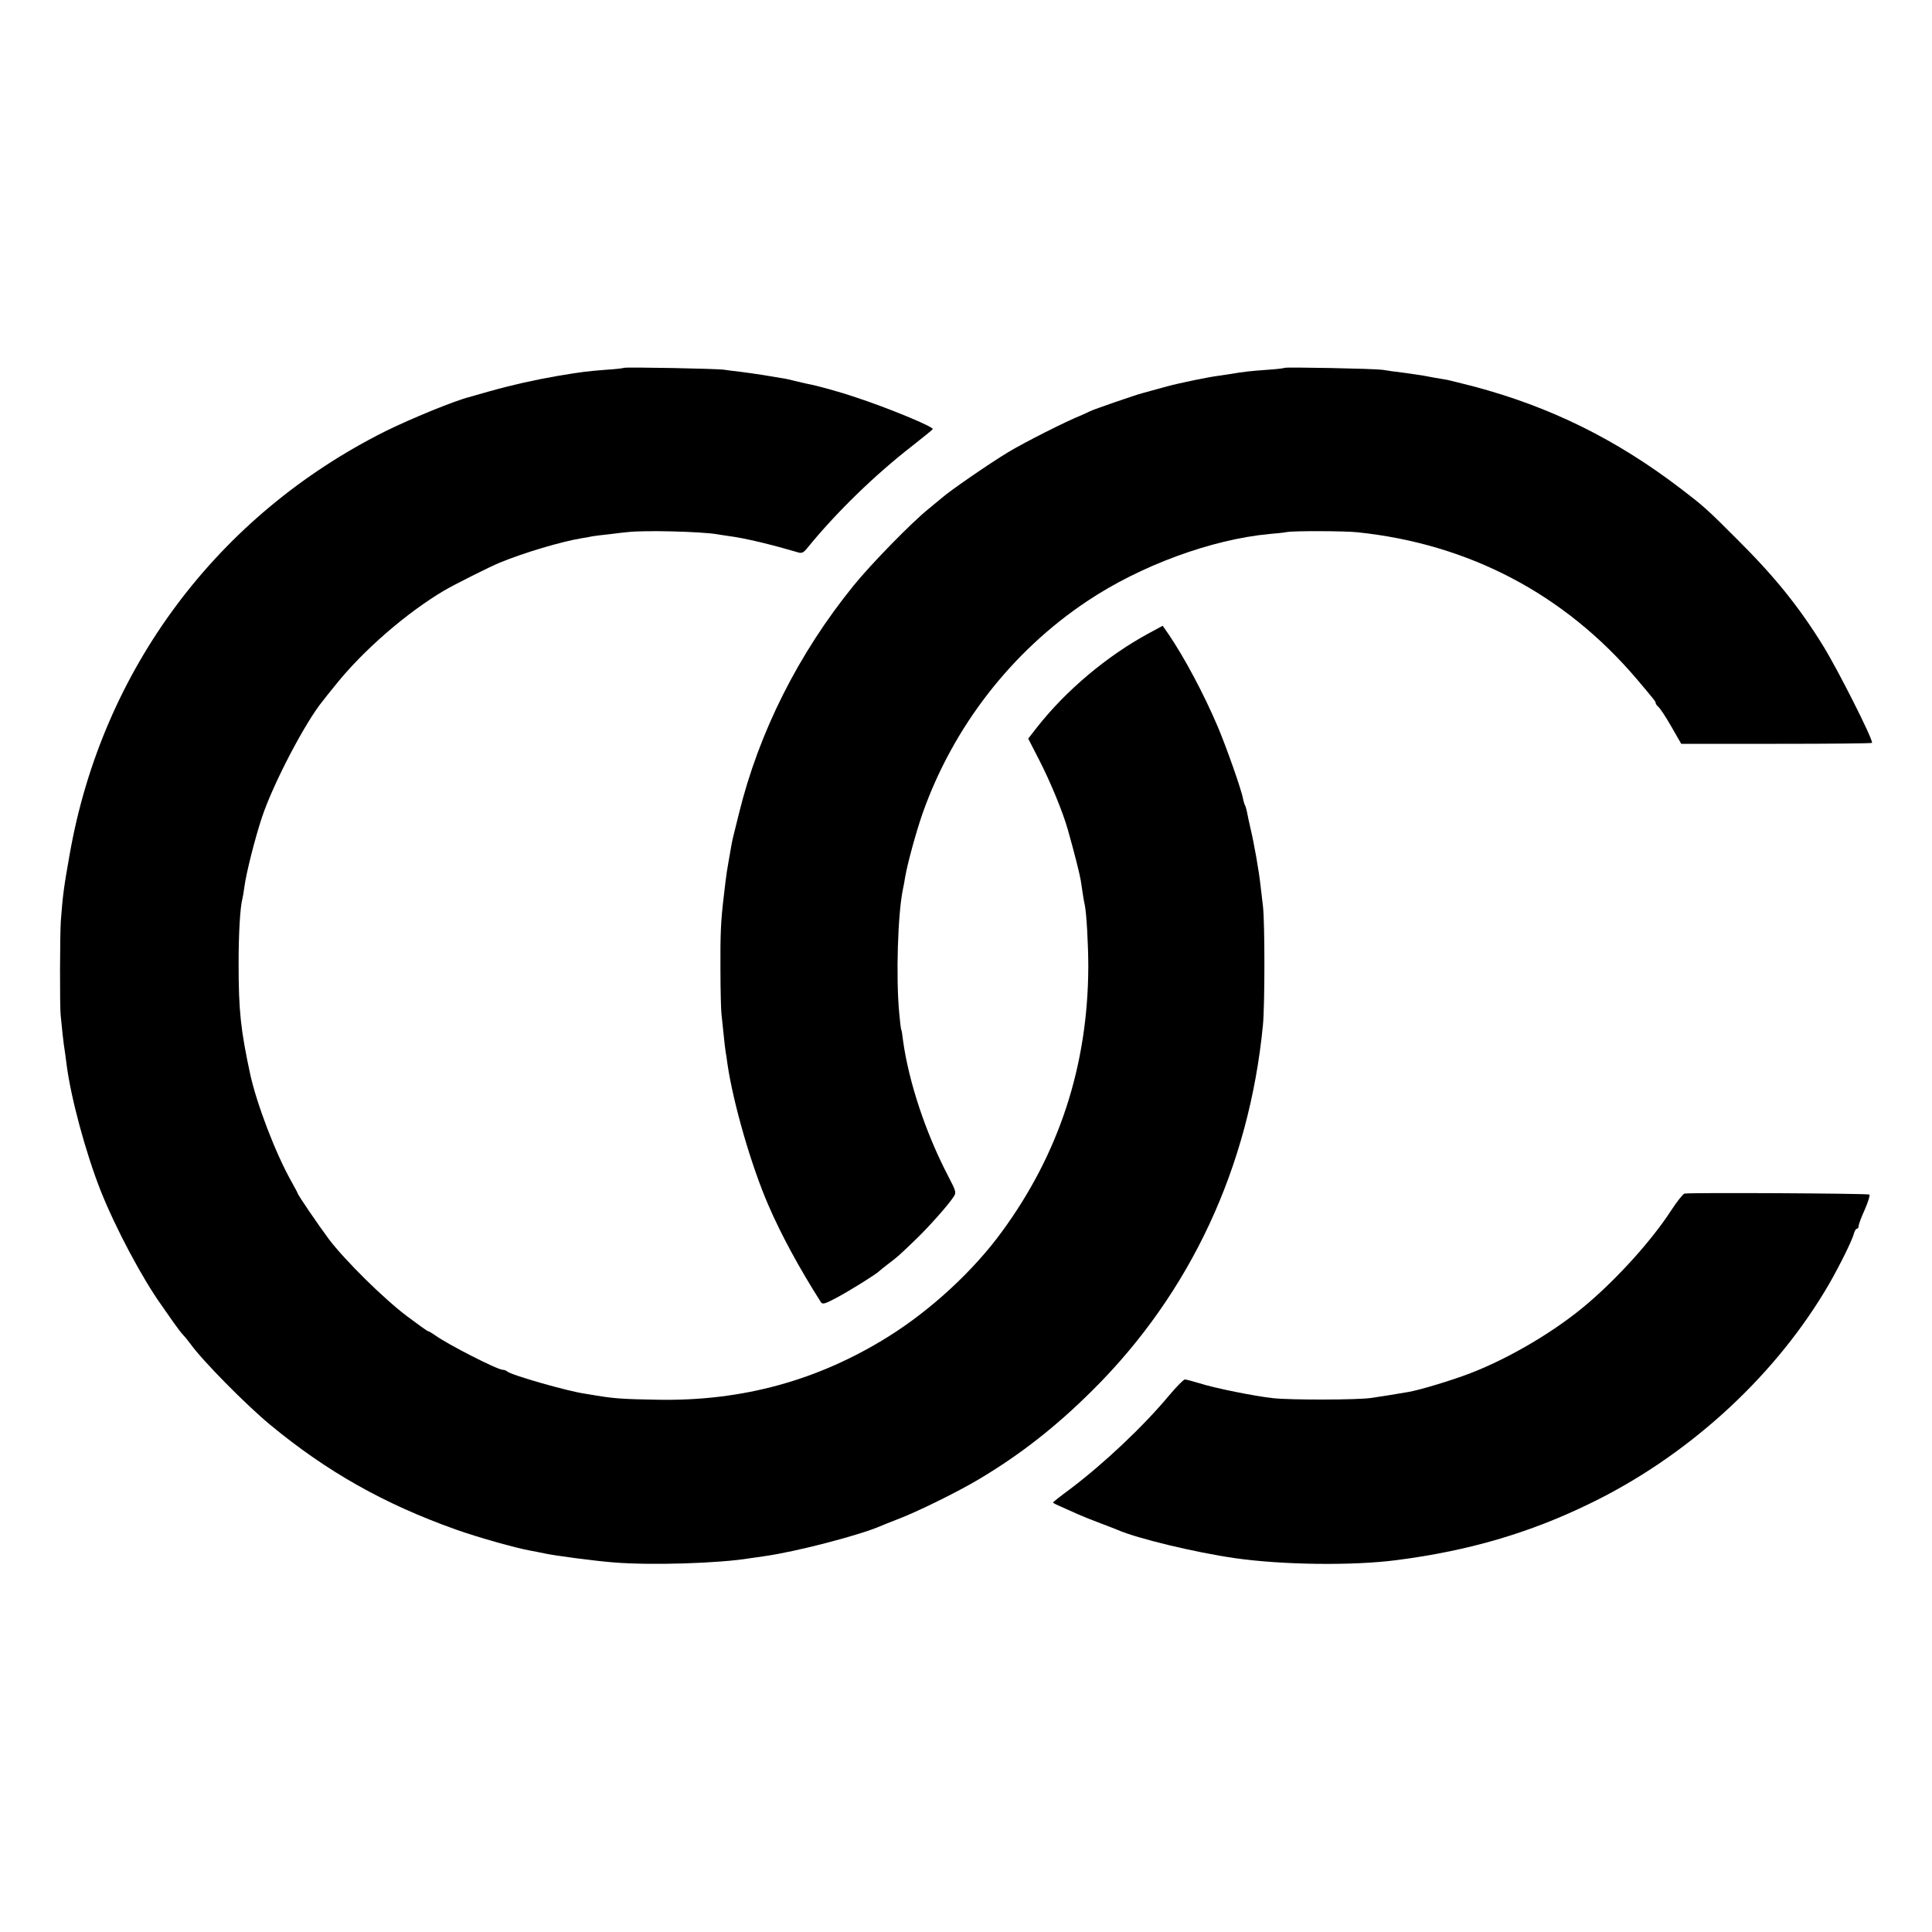 <?xml version="1.0" standalone="no"?>
<!DOCTYPE svg PUBLIC "-//W3C//DTD SVG 20010904//EN"
 "http://www.w3.org/TR/2001/REC-SVG-20010904/DTD/svg10.dtd">
<svg version="1.0" xmlns="http://www.w3.org/2000/svg"
 width="1000pt" height="1000pt" viewBox="0 0 1000 1000"
 preserveAspectRatio="xMidYMid meet">
<g transform="translate(0,1000) scale(0.1,-0.1)"
fill="#000000" stroke="none">
<path d="M3229 8096 c-2 -2 -44 -7 -94 -10 -99 -8 -119 -10 -250 -32 -116 -20
-237 -47 -350 -79 -49 -14 -97 -27 -105 -30 -72 -17 -306 -113 -435 -177 -870
-435 -1466 -1233 -1634 -2188 -30 -168 -36 -211 -46 -345 -5 -61 -6 -449 -1
-490 2 -16 6 -61 10 -98 4 -37 9 -76 11 -85 1 -9 6 -39 9 -67 22 -176 100
-463 177 -658 77 -194 215 -453 315 -593 16 -23 44 -63 63 -90 19 -27 41 -56
50 -65 9 -9 25 -29 36 -44 62 -87 290 -318 415 -421 293 -242 589 -409 960
-541 113 -40 307 -95 385 -109 17 -3 48 -9 71 -14 54 -12 260 -39 359 -47 195
-16 549 -5 710 22 17 2 48 7 70 10 165 23 491 108 600 155 11 5 52 21 90 36
99 37 314 143 421 207 215 128 399 272 590 462 506 503 810 1156 881 1890 10
105 10 532 0 615 -4 36 -10 85 -13 110 -7 67 -33 216 -51 290 -8 36 -17 76
-19 89 -3 14 -7 28 -10 33 -3 5 -7 19 -10 33 -8 47 -87 270 -131 374 -73 171
-171 355 -255 479 l-30 43 -72 -39 c-215 -116 -429 -296 -578 -486 l-46 -59
57 -111 c58 -113 122 -268 148 -360 32 -113 61 -227 67 -263 3 -21 8 -54 11
-73 3 -19 7 -44 10 -55 9 -44 18 -206 18 -320 -2 -510 -151 -966 -447 -1370
-147 -202 -367 -405 -586 -542 -364 -228 -758 -336 -1195 -328 -177 3 -223 6
-315 21 -19 3 -46 8 -60 10 -89 12 -385 97 -404 115 -6 5 -16 9 -24 9 -27 0
-282 130 -349 178 -17 12 -34 22 -38 22 -3 0 -52 35 -108 77 -122 92 -320 288
-404 398 -55 74 -163 232 -163 240 0 2 -15 29 -33 62 -81 144 -178 398 -212
553 -49 228 -60 328 -60 570 0 164 8 295 20 340 2 8 7 35 10 60 10 74 54 248
91 360 58 174 225 494 317 605 8 11 37 47 64 80 142 178 368 374 563 489 49
29 238 124 285 143 126 52 321 110 425 127 19 3 44 7 55 10 11 2 52 7 90 11
39 5 81 10 95 11 86 10 373 3 460 -11 19 -3 49 -8 65 -10 78 -10 213 -42 355
-84 20 -6 29 -2 49 23 149 183 348 377 544 529 56 44 103 82 105 86 4 12 -229
109 -403 166 -73 25 -202 61 -245 68 -14 3 -43 10 -65 15 -22 6 -53 13 -70 15
-16 3 -60 10 -96 16 -36 6 -90 13 -120 17 -30 3 -65 8 -79 10 -28 6 -515 15
-521 10z"/>
<path d="M6649 8096 c-2 -2 -42 -7 -89 -10 -85 -6 -122 -10 -193 -22 -20 -3
-47 -7 -60 -9 -49 -6 -196 -36 -267 -55 -73 -20 -91 -25 -127 -35 -36 -9 -252
-84 -270 -93 -10 -5 -29 -14 -43 -20 -85 -34 -292 -139 -381 -192 -99 -60
-304 -201 -345 -238 -11 -9 -42 -35 -69 -57 -86 -69 -297 -285 -386 -395 -286
-352 -491 -760 -594 -1180 -14 -58 -28 -114 -31 -125 -3 -11 -7 -33 -10 -50
-3 -16 -9 -52 -14 -80 -5 -27 -12 -72 -15 -100 -3 -27 -8 -66 -10 -85 -14
-118 -17 -186 -16 -365 0 -110 3 -213 5 -230 2 -16 7 -64 11 -105 4 -41 9 -84
11 -95 2 -10 6 -37 9 -60 29 -201 123 -529 213 -735 66 -153 162 -329 271
-500 9 -13 21 -9 83 24 64 34 204 121 218 136 3 3 25 21 50 40 51 39 46 35
130 115 67 63 177 186 204 228 17 24 16 28 -26 109 -118 226 -205 491 -234
703 -3 28 -7 52 -9 55 -2 3 -7 43 -11 90 -17 186 -7 507 19 635 4 17 9 46 12
65 12 70 56 232 91 332 158 446 460 836 852 1097 275 184 643 319 942 347 36
3 76 7 90 10 38 7 299 6 366 -1 577 -60 1072 -320 1446 -760 92 -109 98 -116
98 -125 0 -4 7 -13 15 -20 8 -7 38 -52 66 -101 l51 -89 494 0 c272 0 494 2
494 5 0 28 -177 378 -254 503 -125 202 -250 357 -441 547 -160 161 -183 180
-297 267 -334 255 -675 423 -1071 528 -62 16 -123 31 -137 34 -14 2 -43 7 -65
11 -22 4 -49 9 -59 11 -11 2 -54 8 -95 14 -42 5 -94 12 -116 16 -45 6 -500 15
-506 10z"/>
<path d="M8719 3822 c-8 -2 -40 -42 -71 -90 -97 -149 -268 -340 -428 -477
-165 -142 -403 -283 -610 -363 -96 -37 -262 -87 -321 -97 -94 -16 -151 -25
-194 -31 -68 -10 -412 -11 -505 -1 -93 10 -304 52 -384 78 -34 10 -66 19 -73
19 -7 0 -43 -37 -81 -82 -136 -163 -339 -354 -514 -486 -49 -36 -88 -67 -88
-69 0 -2 19 -12 43 -22 23 -10 62 -28 87 -39 25 -11 77 -32 115 -46 39 -15 79
-30 90 -35 101 -44 399 -116 607 -146 244 -35 610 -40 838 -10 372 48 686 140
1000 293 497 241 936 638 1213 1095 58 94 143 263 152 300 4 15 11 27 16 27 5
0 9 6 9 14 0 7 14 46 32 85 17 39 28 74 24 78 -6 6 -927 11 -957 5z"/>
</g>
</svg>
